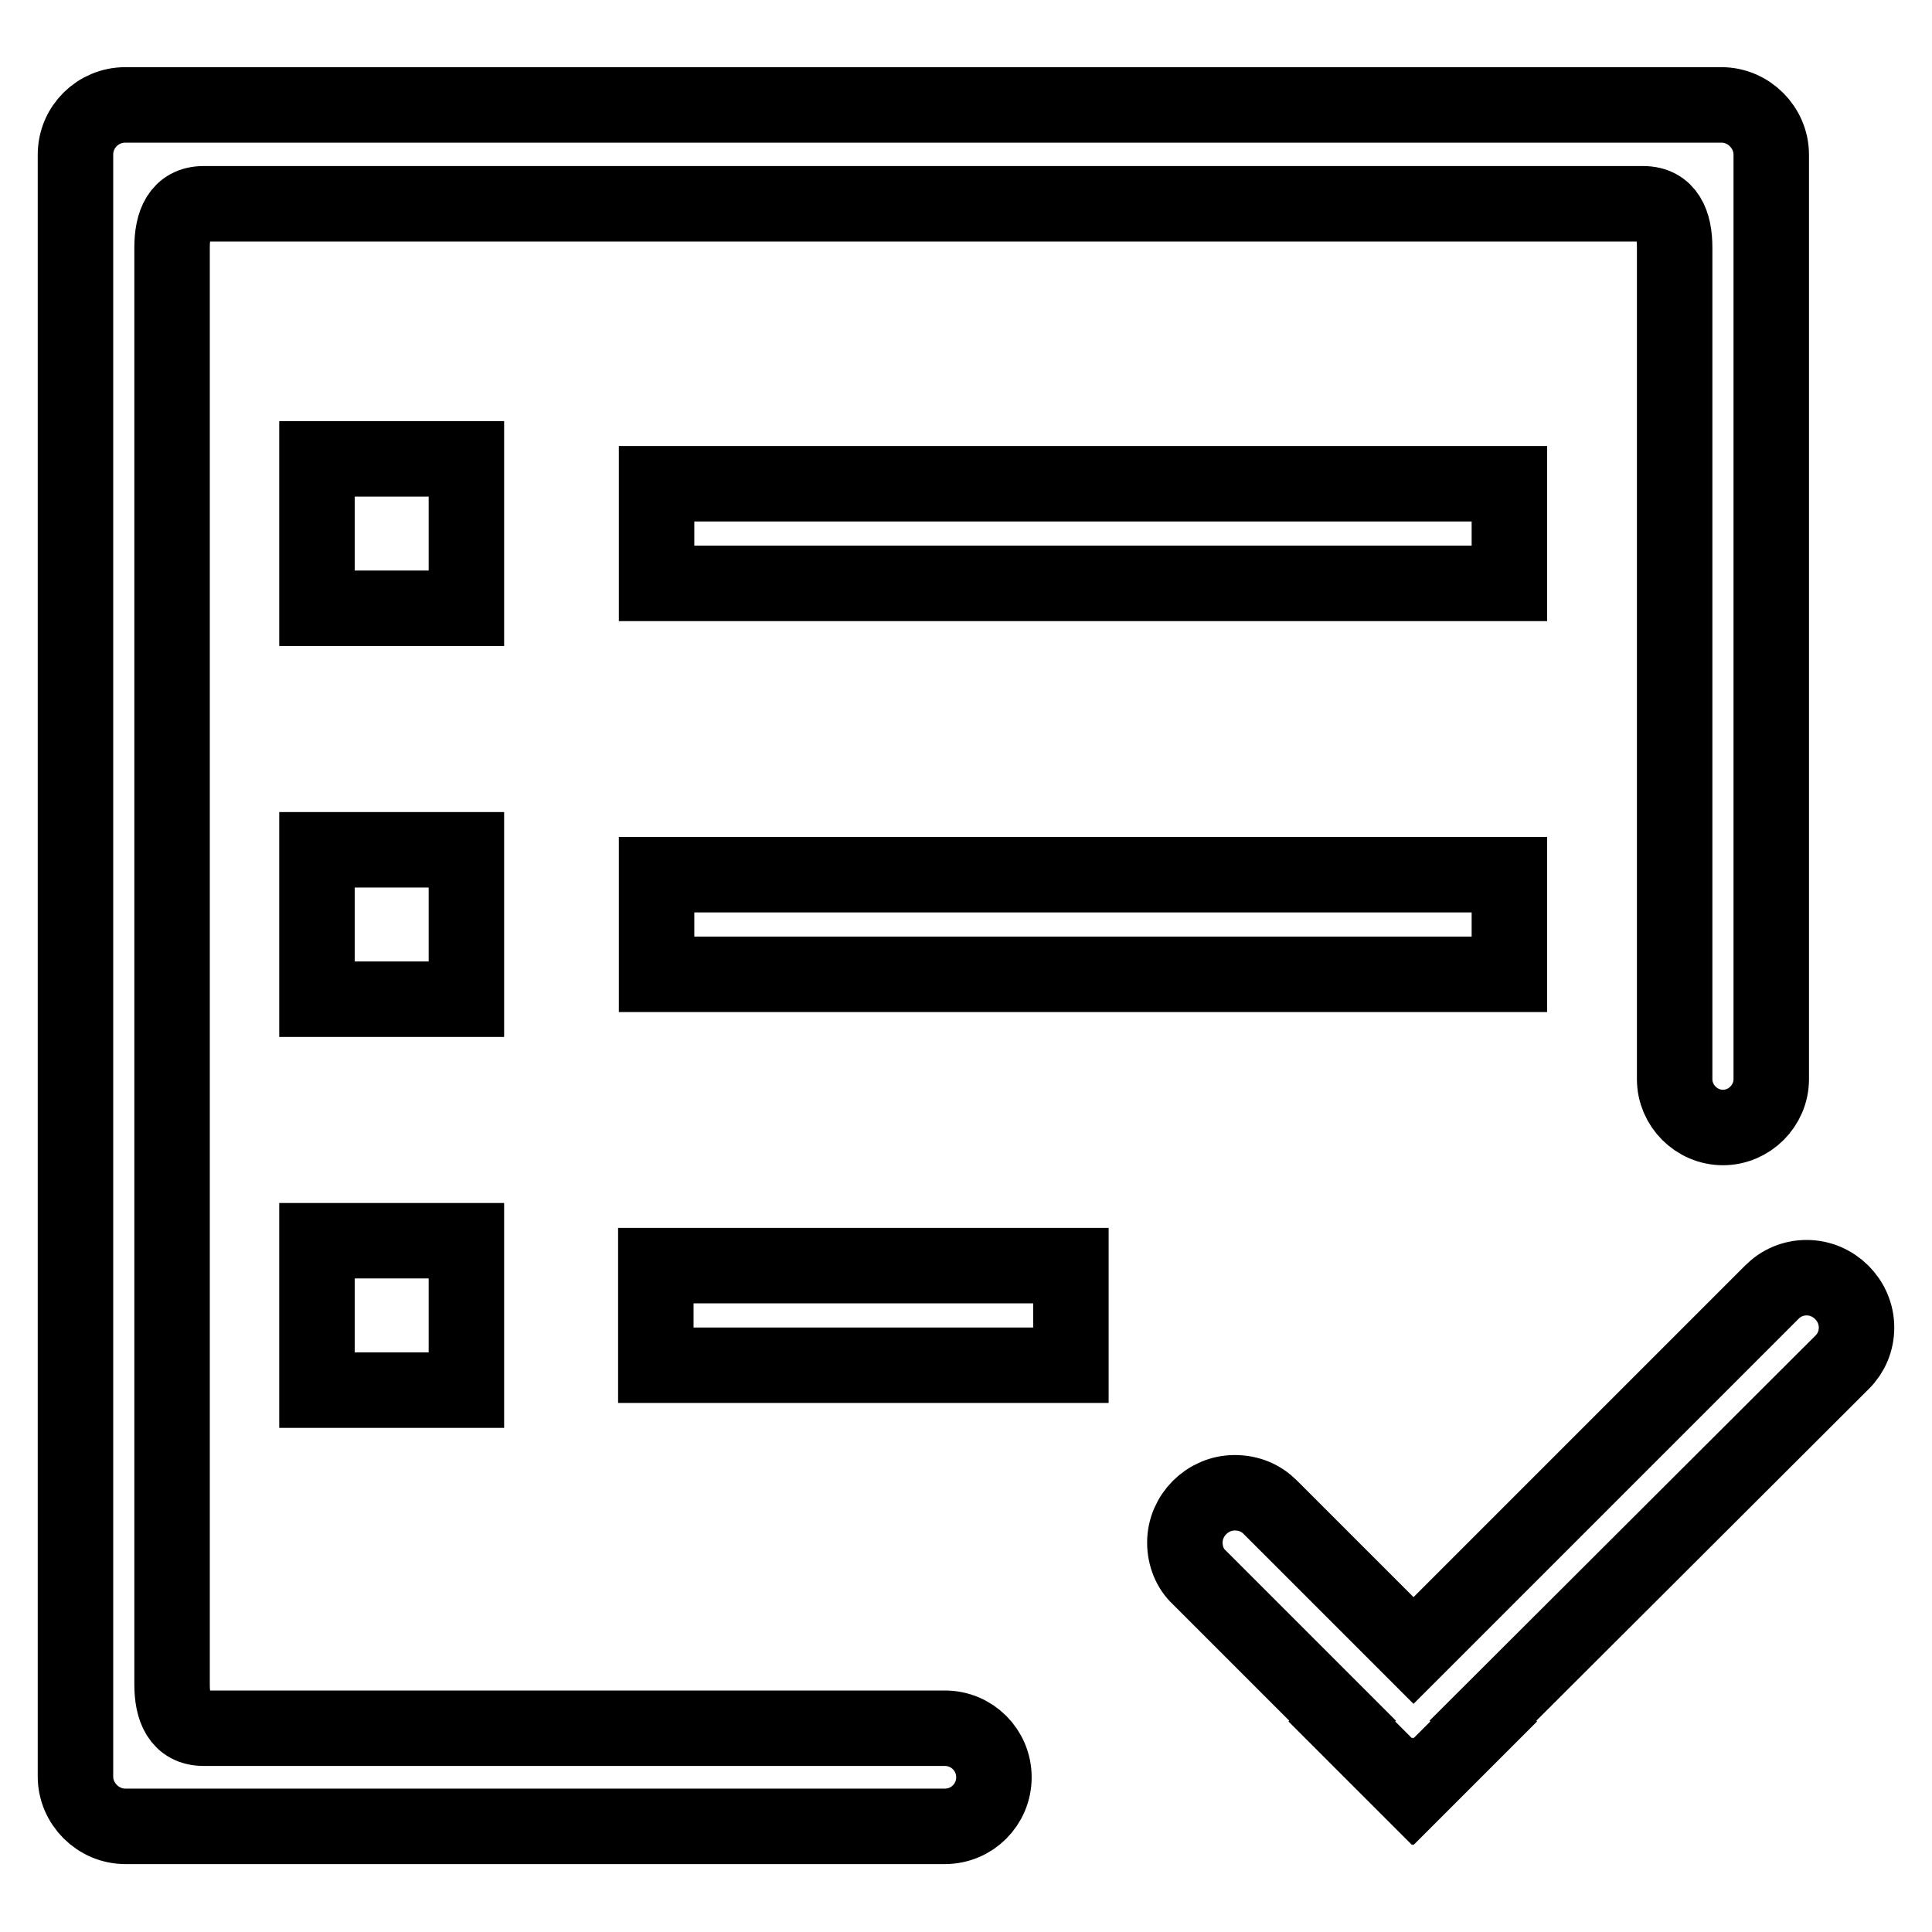 <?xml version="1.0" encoding="utf-8"?>
<!-- Svg Vector Icons : http://www.onlinewebfonts.com/icon -->
<!DOCTYPE svg PUBLIC "-//W3C//DTD SVG 1.1//EN" "http://www.w3.org/Graphics/SVG/1.1/DTD/svg11.dtd">
<svg version="1.1" xmlns="http://www.w3.org/2000/svg" xmlns:xlink="http://www.w3.org/1999/xlink" x="0px" y="0px" viewBox="0 0 256 256" enable-background="new 0 0 256 256" xml:space="preserve">
<g><g><path stroke-width="10" fill-opacity="0" stroke="#000000"  d="M87,64.1h113v13.2H87V64.1z M87,115.9h113v13.2H87V115.9L87,115.9z M86.9,167.7h55v13.2h-55V167.7L86.9,167.7z M42,60.8h19.8v19.8H42V60.8z M42,112.6h19.8v19.8H42V112.6z M42,164.4h19.8v19.8H42V164.4z M125.2,229H27c-3.2,0-4.2-2.6-4.2-5.8V32.8c0-3.2,1-5.8,4.2-5.8h190.7c3.2,0,4.2,2.6,4.2,5.8v110.1h0c0,0,0,0.1,0,0.1c0,3.5,2.9,6.4,6.4,6.4s6.4-2.9,6.4-6.4c0,0,0-0.1,0-0.1l0,0V20.5c0-3.6-3-6.6-6.6-6.6H16.6c-3.6,0-6.6,2.9-6.6,6.6v214.9c0,3.6,3,6.6,6.6,6.6h108.6c3.6,0,6.5-2.9,6.5-6.5C131.7,231.9,128.8,229,125.2,229L125.2,229L125.2,229z M244.1,180.5c1.2-1.2,1.9-2.8,1.9-4.6c0-3.6-3-6.6-6.6-6.6c-1.8,0-3.4,0.7-4.6,1.9l0,0l0,0c0,0-0.1,0.1-0.1,0.1l-47.4,47.4l-19-19c-1.2-1.2-2.8-1.9-4.7-1.9c-3.6,0-6.6,3-6.6,6.6c0,1.8,0.7,3.5,1.9,4.6l0,0l19,19l-0.1,0.1l9.3,9.3l0.1-0.1l0.1,0.1l9.3-9.3l-0.1-0.1L244.1,180.5L244.1,180.5z"/></g></g>
</svg>